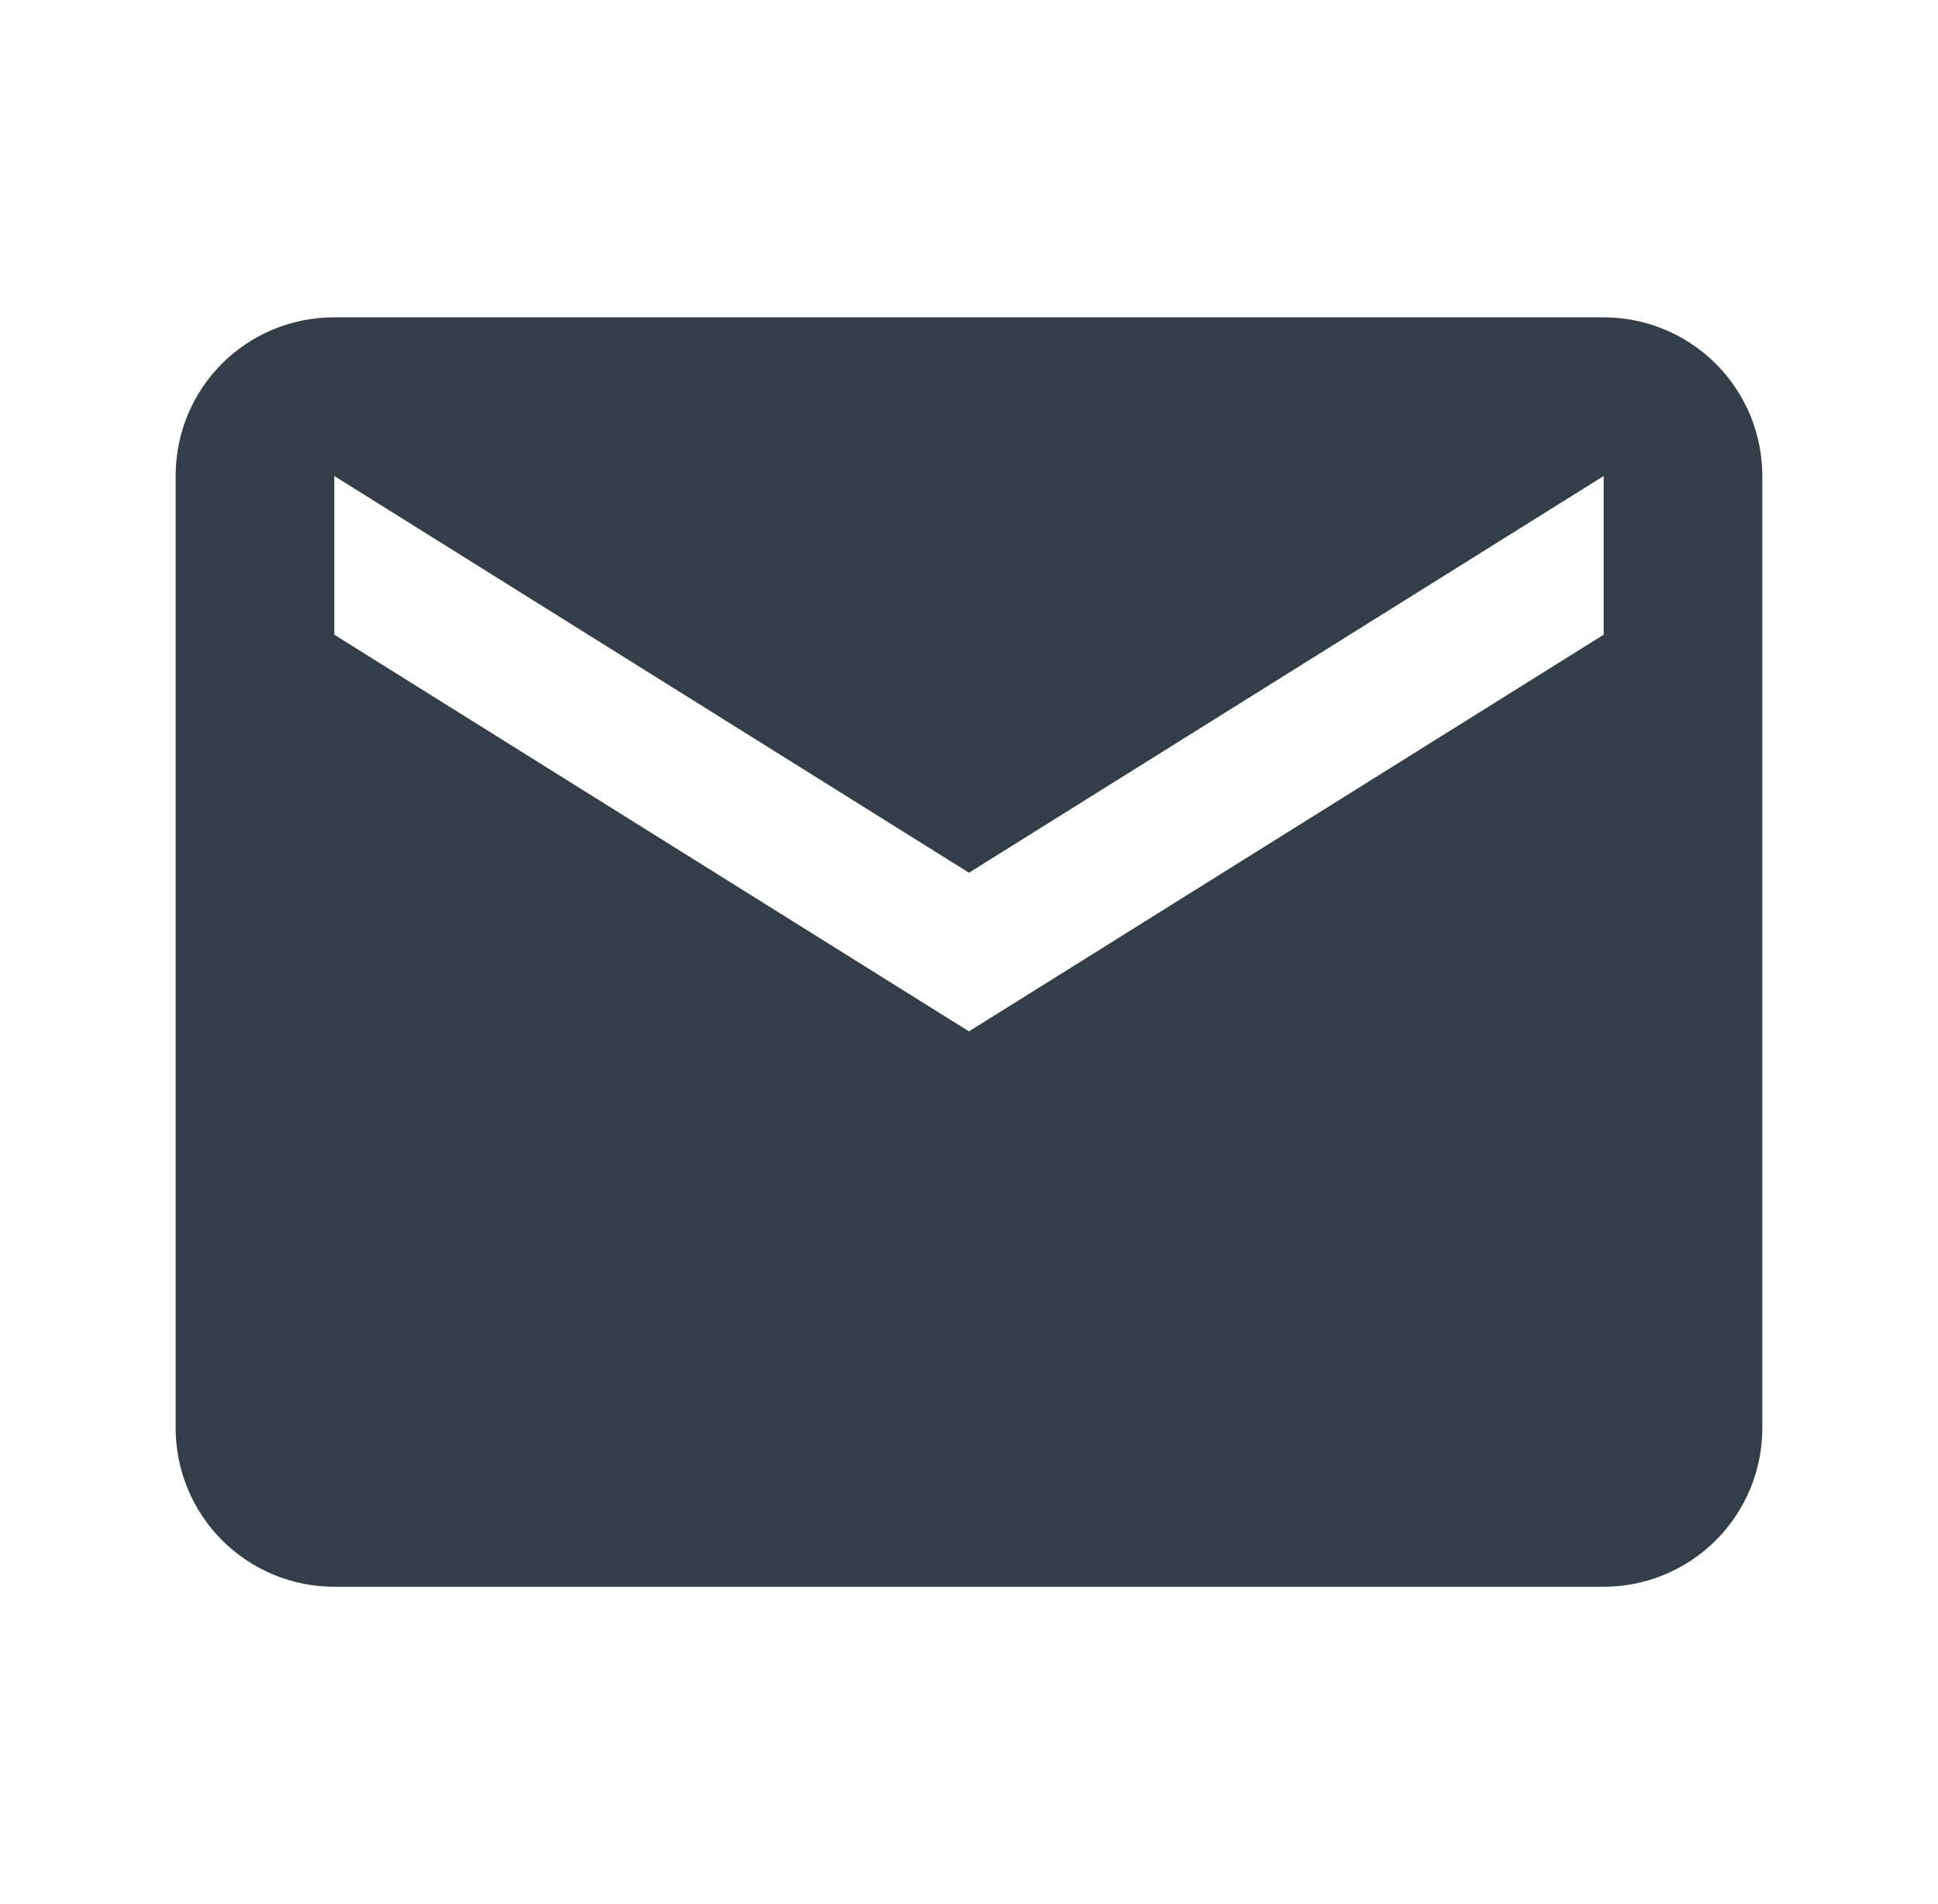<svg width="57" height="56" viewBox="0 0 57 56" fill="none" xmlns="http://www.w3.org/2000/svg">
<path d="M47.166 18.667L28.499 30.333L9.833 18.667V14L28.499 25.667L47.166 14M47.166 9.333H9.833C7.243 9.333 5.166 11.41 5.166 14V42C5.166 43.238 5.658 44.425 6.533 45.3C7.408 46.175 8.595 46.667 9.833 46.667H47.166C48.404 46.667 49.591 46.175 50.466 45.3C51.341 44.425 51.833 43.238 51.833 42V14C51.833 12.762 51.341 11.575 50.466 10.7C49.591 9.825 48.404 9.333 47.166 9.333Z" fill="#333E48"/>
</svg>
